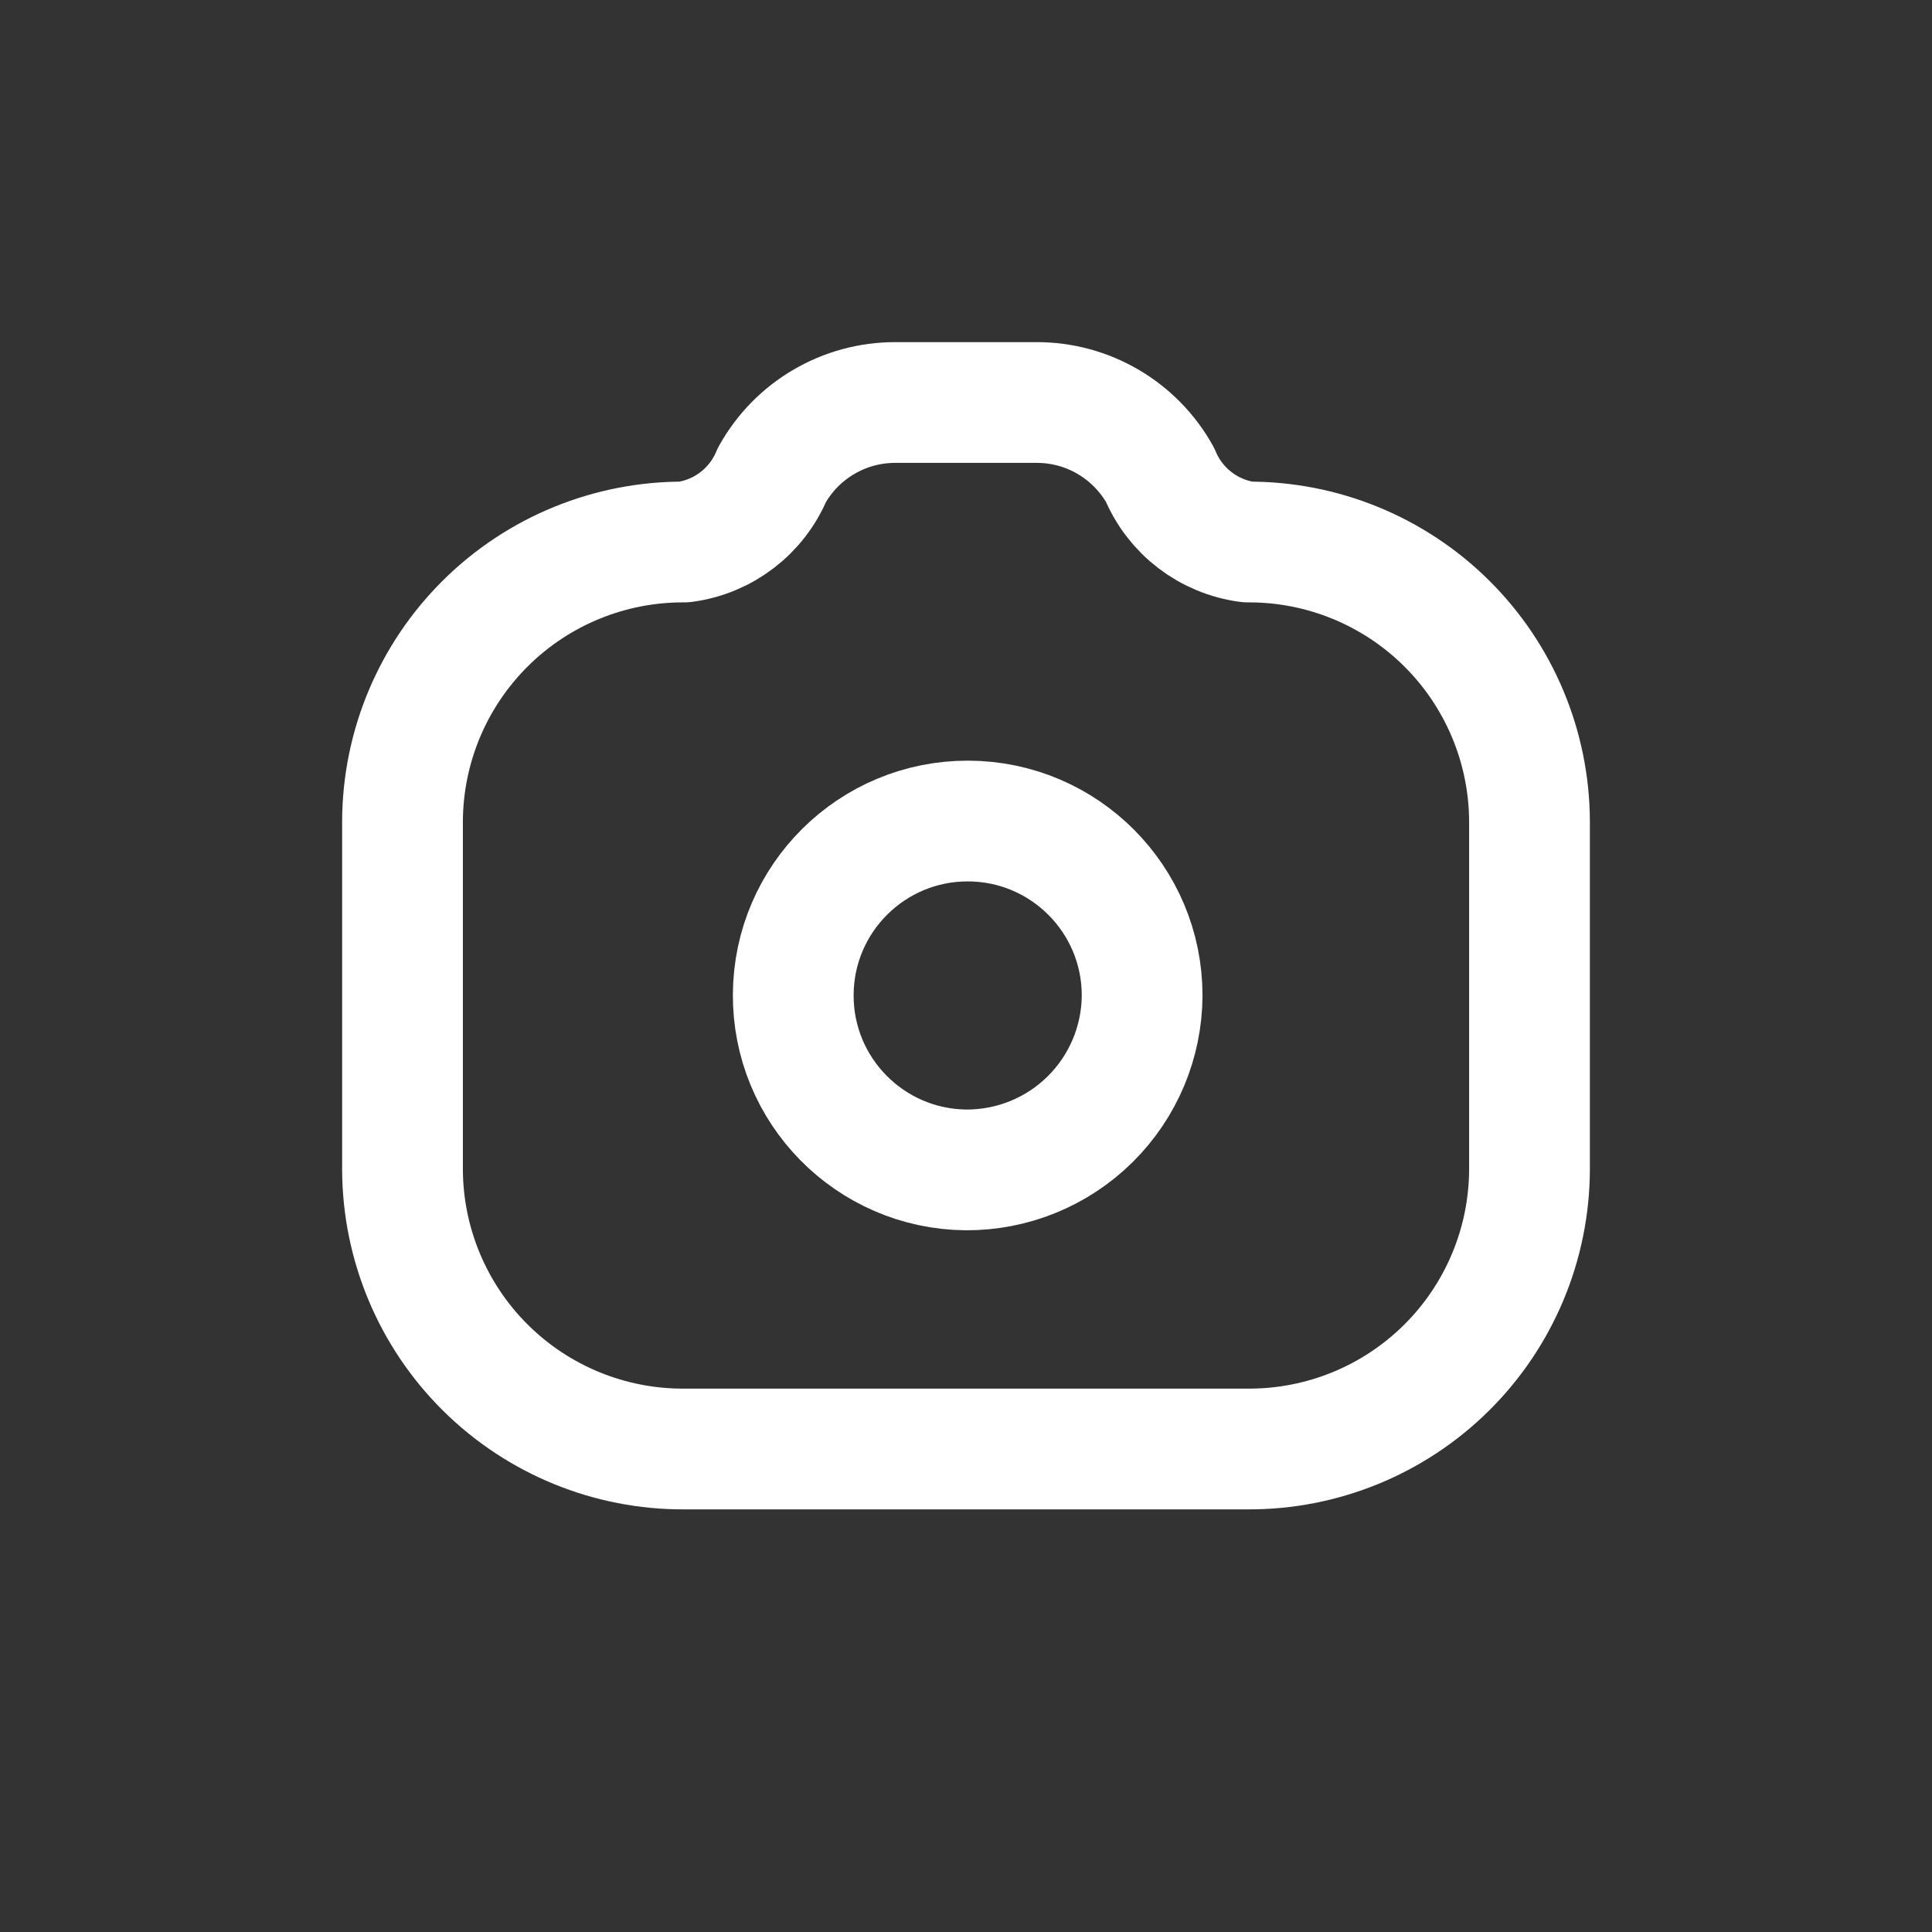 <?xml version="1.0" encoding="UTF-8"?> <svg xmlns="http://www.w3.org/2000/svg" width="800" height="800" viewBox="0 0 800 800" fill="none"><rect x="0" y="0" width="800" height="800" fill="#333333" stroke="none"/><path fill-rule="evenodd" clip-rule="evenodd" d="M166.667 340V484.434C166.808 515.23 179.18 544.71 201.06 566.384C222.94 588.06 252.536 600.15 283.333 600H516.667C547.463 600.15 577.06 588.06 598.94 566.384C620.82 544.71 633.193 515.23 633.333 484.434V340C633.193 309.203 620.82 279.723 598.94 258.05C577.06 236.376 547.463 224.283 516.667 224.434C500.49 222.288 486.67 211.717 480.367 196.667C470.03 178.095 450.42 166.605 429.167 166.667H370.833C349.58 166.605 329.969 178.095 319.633 196.667C313.329 211.717 299.509 222.288 283.333 224.434C252.536 224.283 222.94 236.376 201.06 258.05C179.18 279.723 166.808 309.203 166.667 340Z" stroke="white" stroke-width="50" stroke-linecap="round" stroke-linejoin="round"></path><path fill-rule="evenodd" clip-rule="evenodd" d="M400 484.434C360.197 484.047 328.206 451.534 328.468 411.727C328.731 371.92 361.147 339.83 400.953 339.97C440.76 340.11 472.95 372.427 472.933 412.234C472.837 431.48 465.097 449.897 451.42 463.44C437.743 476.98 419.247 484.53 400 484.434Z" stroke="white" stroke-width="50" stroke-linecap="round" stroke-linejoin="round"></path></svg> 